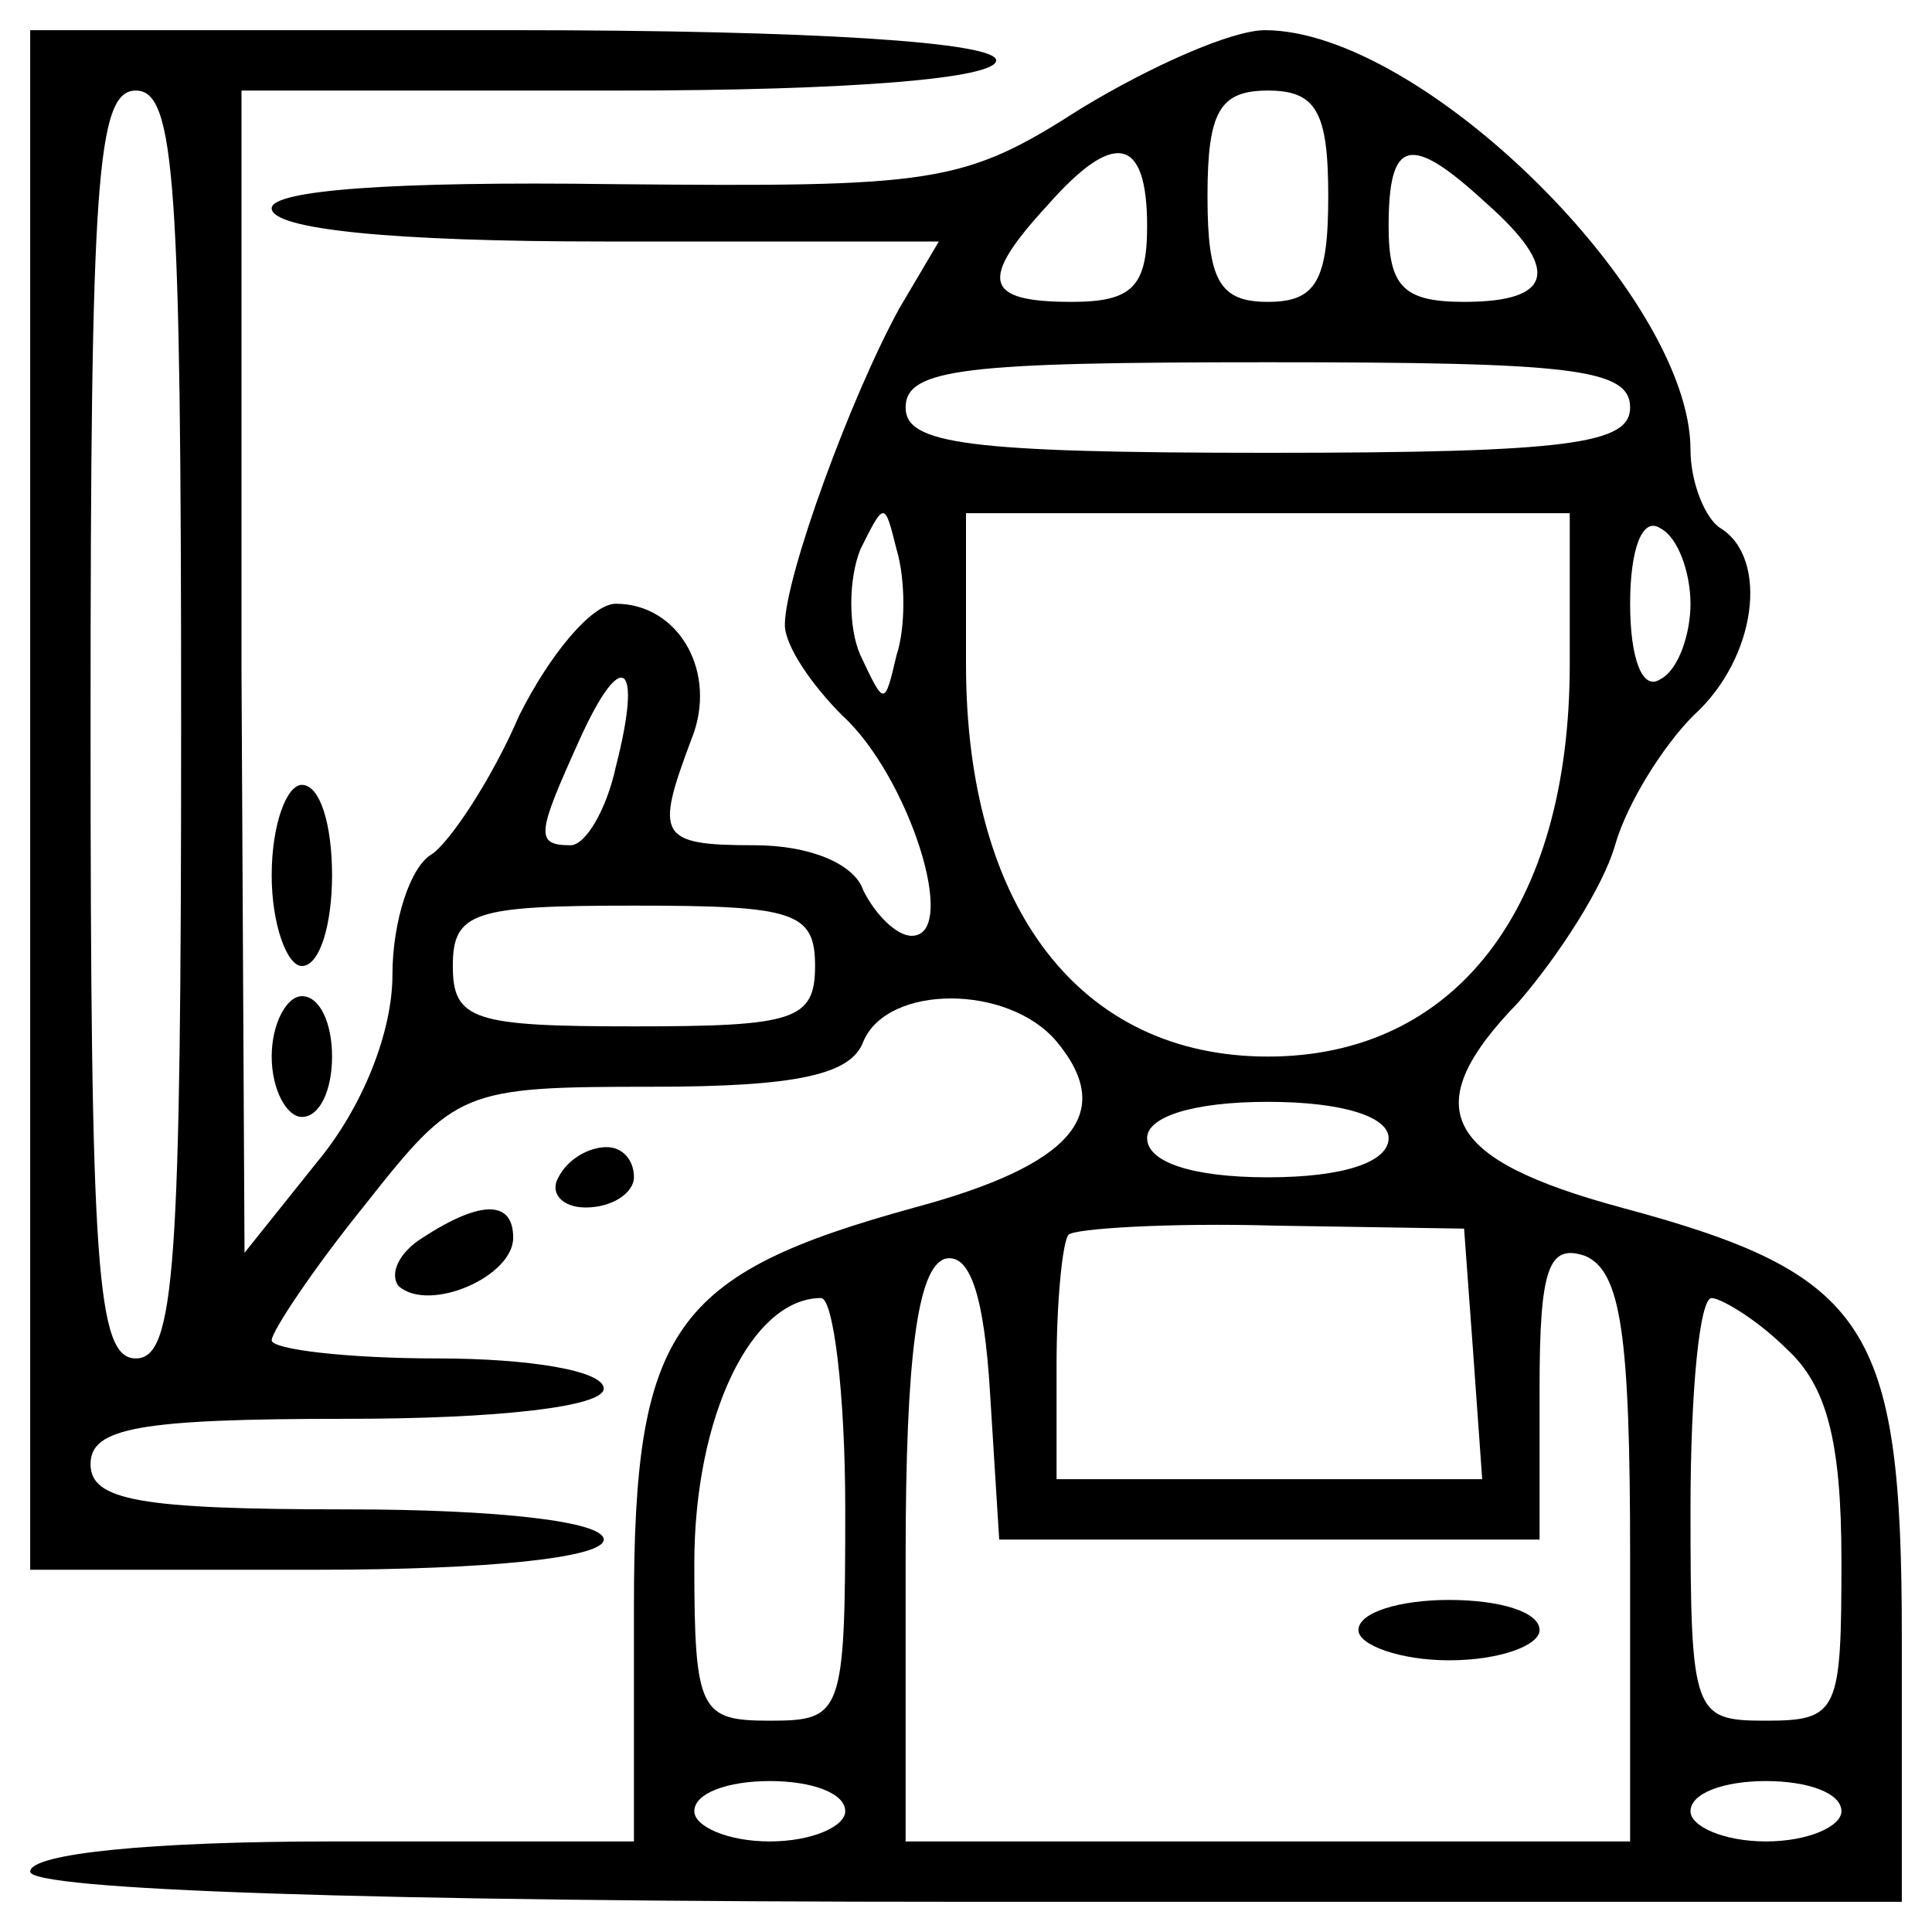 <?xml version="1.0" standalone="no"?>
<!DOCTYPE svg PUBLIC "-//W3C//DTD SVG 20010904//EN"
 "http://www.w3.org/TR/2001/REC-SVG-20010904/DTD/svg10.dtd">
<svg version="1.0" xmlns="http://www.w3.org/2000/svg"
 width="64pt" height="64pt" viewBox="0 0 64 64"
 preserveAspectRatio="xMidYMid meet">

<g transform="translate(0,64) scale(0.1,-0.1)"
fill="#000000" stroke="none">
<path d="M10 375 l0 -255 95 0 c57 0 95 4 95 10 0 6 -35 10 -85 10 -69 0 -85
3 -85 15 0 12 16 15 85 15 50 0 85 4 85 10 0 6 -25 10 -55 10 -30 0 -55 3 -55
6 0 3 14 24 31 45 30 38 32 39 95 39 48 0 66 4 70 15 8 19 48 19 64 0 20 -24
5 -41 -47 -55 -80 -22 -93 -40 -93 -132 l0 -78 -100 0 c-60 0 -100 -4 -100
-10 0 -6 110 -10 310 -10 l310 0 0 88 c0 103 -11 120 -93 142 -59 16 -68 33
-34 68 13 15 28 38 32 52 4 14 16 33 26 43 21 19 25 52 9 62 -5 3 -10 15 -10
26 0 51 -89 139 -141 139 -11 0 -38 -12 -61 -26 -39 -25 -48 -26 -155 -25 -73
1 -113 -2 -113 -8 0 -7 40 -11 110 -11 l111 0 -13 -22 c-16 -29 -38 -89 -38
-105 0 -7 9 -20 19 -30 22 -20 39 -73 23 -73 -5 0 -12 7 -16 15 -3 9 -18 15
-36 15 -32 0 -33 3 -21 35 9 22 -4 45 -25 45 -8 0 -22 -17 -32 -37 -9 -21 -23
-42 -29 -46 -7 -4 -13 -22 -13 -40 0 -19 -10 -44 -25 -62 l-24 -30 -1 193 0
192 125 0 c77 0 125 4 125 10 0 6 -60 10 -160 10 l-160 0 0 -255z m50 25 c0
-180 -2 -210 -15 -210 -13 0 -15 30 -15 210 0 180 2 210 15 210 13 0 15 -30
15 -210z m380 175 c0 -28 -4 -35 -20 -35 -16 0 -20 7 -20 35 0 28 4 35 20 35
16 0 20 -7 20 -35z m-60 -10 c0 -20 -5 -25 -25 -25 -29 0 -31 7 -8 32 22 25
33 23 33 -7z m112 8 c25 -22 23 -33 -7 -33 -20 0 -25 5 -25 25 0 29 7 31 32 8z
m48 -68 c0 -12 -20 -15 -120 -15 -100 0 -120 3 -120 15 0 13 20 15 120 15 100
0 120 -2 120 -15z m-243 -82 c-4 -17 -4 -17 -12 0 -4 9 -4 25 0 35 8 16 8 16
12 0 3 -10 3 -26 0 -35z m223 -3 c0 -81 -38 -130 -100 -130 -62 0 -100 49
-100 130 l0 50 100 0 100 0 0 -50z m40 20 c0 -10 -4 -22 -10 -25 -6 -4 -10 7
-10 25 0 18 4 29 10 25 6 -3 10 -15 10 -25z m-356 -54 c-3 -14 -10 -26 -15
-26 -12 0 -11 4 3 35 14 31 21 26 12 -9z m66 -66 c0 -18 -7 -20 -60 -20 -53 0
-60 2 -60 20 0 18 7 20 60 20 53 0 60 -2 60 -20z m190 -57 c0 -8 -15 -13 -40
-13 -25 0 -40 5 -40 13 0 7 15 12 40 12 25 0 40 -5 40 -12z m28 -71 l3 -42
-70 0 -71 0 0 38 c0 21 2 41 4 43 2 2 33 4 68 3 l63 -1 3 -41z m-67 -62 l89 0
0 50 c0 40 3 48 15 44 12 -5 15 -26 15 -100 l0 -94 -120 0 -120 0 0 94 c0 67
4 96 13 99 8 2 13 -11 15 -45 l3 -48 90 0z m-141 10 c0 -68 -1 -70 -25 -70
-23 0 -25 3 -25 52 0 49 19 88 42 88 4 0 8 -31 8 -70z m312 53 c13 -12 18 -30
18 -70 0 -50 -1 -53 -25 -53 -24 0 -25 2 -25 70 0 39 3 70 7 70 3 0 15 -7 25
-17z m-312 -153 c0 -5 -11 -10 -25 -10 -14 0 -25 5 -25 10 0 6 11 10 25 10 14
0 25 -4 25 -10z m330 0 c0 -5 -11 -10 -25 -10 -14 0 -25 5 -25 10 0 6 11 10
25 10 14 0 25 -4 25 -10z"/>
<path d="M450 100 c0 -5 14 -10 30 -10 17 0 30 5 30 10 0 6 -13 10 -30 10 -16
0 -30 -4 -30 -10z"/>
<path d="M90 350 c0 -16 5 -30 10 -30 6 0 10 14 10 30 0 17 -4 30 -10 30 -5 0
-10 -13 -10 -30z"/>
<path d="M90 290 c0 -11 5 -20 10 -20 6 0 10 9 10 20 0 11 -4 20 -10 20 -5 0
-10 -9 -10 -20z"/>
<path d="M185 250 c-3 -5 1 -10 9 -10 9 0 16 5 16 10 0 6 -4 10 -9 10 -6 0
-13 -4 -16 -10z"/>
<path d="M140 230 c-8 -5 -11 -12 -8 -16 10 -9 38 3 38 16 0 12 -10 13 -30 0z"/>
</g>
</svg>
